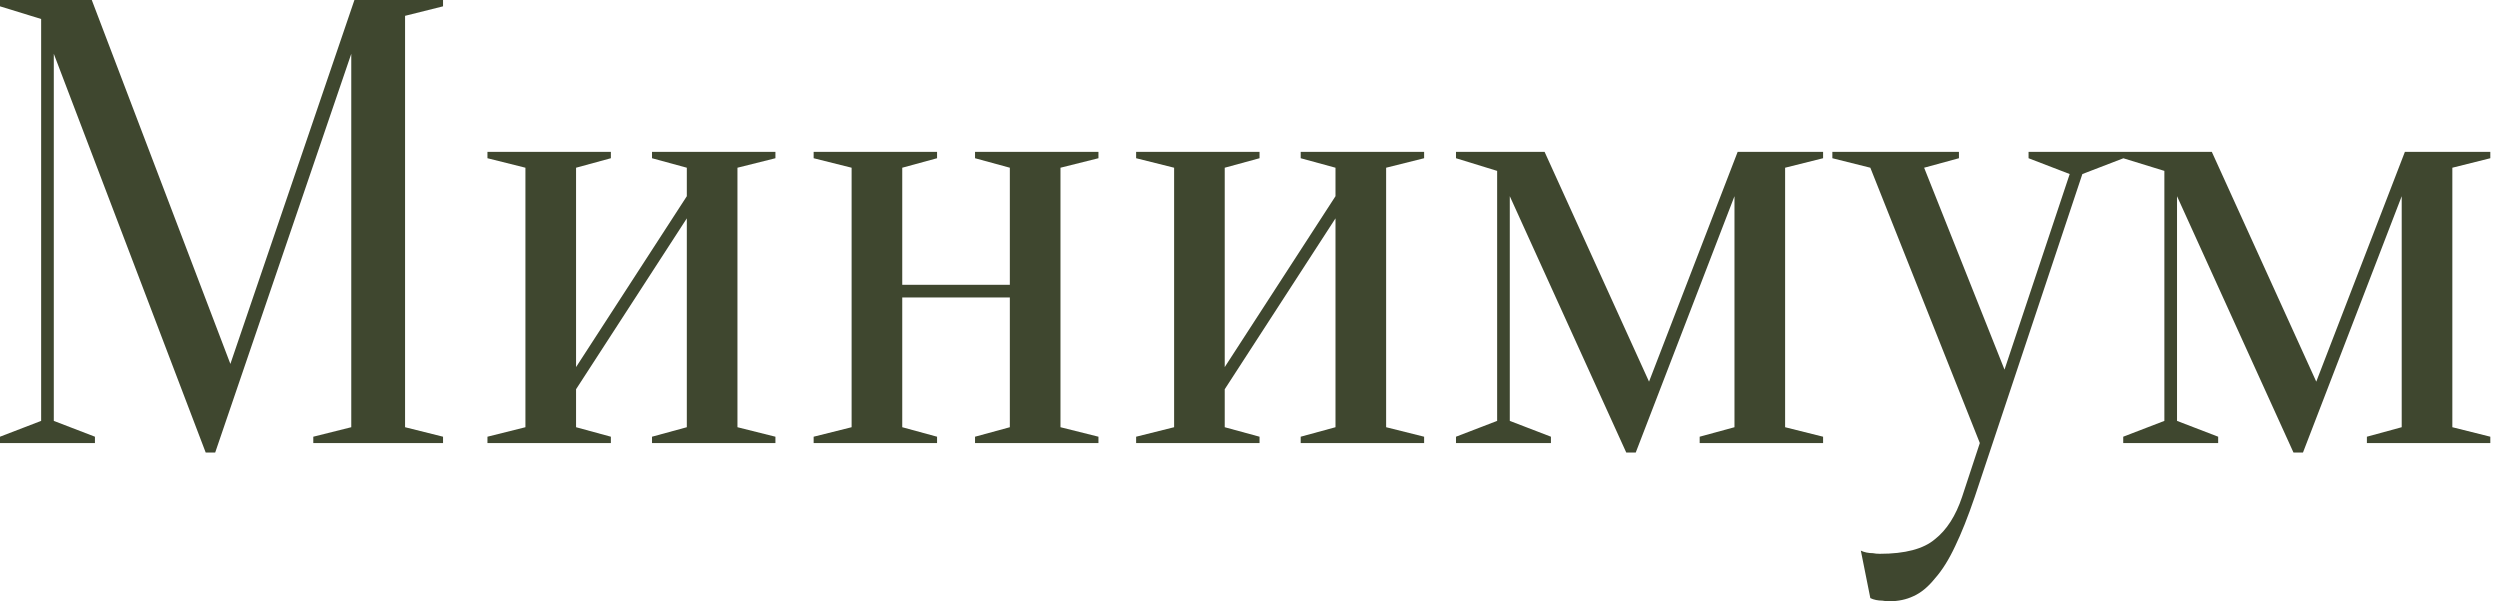 <?xml version="1.0" encoding="UTF-8"?> <svg xmlns="http://www.w3.org/2000/svg" width="158" height="38" viewBox="0 0 158 38" fill="none"><path d="M22.4 -1.90735e-06H28V0.4L25.6 1V27L28 27.6V28H19.8V27.6L22.2 27V3.4L13.6 28.6H13L3.4 3.4V26.6L6 27.6V28H0V27.6L2.6 26.6V1.2L0 0.4V-1.90735e-06H5.8L14.56 23L22.4 -1.90735e-06ZM41.207 10V9.6H49.007V10L46.607 10.6V27L49.007 27.6V28H41.207V27.6L43.407 27V13.8L36.407 24.6V27L38.607 27.6V28H30.807V27.6L33.207 27V10.6L30.807 10V9.6H38.607V10L36.407 10.6V23.2L43.407 12.4V10.6L41.207 10ZM61.622 10V9.6H69.422V10L67.022 10.6V27L69.422 27.6V28H61.622V27.6L63.822 27V18.8H57.022V27L59.222 27.6V28H51.422V27.6L53.822 27V10.6L51.422 10V9.6H59.222V10L57.022 10.6V18H63.822V10.6L61.622 10ZM82.204 10V9.6H90.004V10L87.603 10.6V27L90.004 27.6V28H82.204V27.6L84.403 27V13.8L77.403 24.6V27L79.603 27.6V28H71.803V27.6L74.204 27V10.6L71.803 10V9.6H79.603V10L77.403 10.6V23.2L84.403 12.4V10.6L82.204 10ZM92.019 9.6H97.619L104.219 24.12L109.819 9.6H115.219V10L112.819 10.6V27L115.219 27.6V28H107.419V27.6L109.619 27V12.4L103.379 28.6H102.779L95.419 12.4V26.6L98.019 27.6V28H92.019V27.6L94.619 26.6V10.8L92.019 10V9.6ZM124.805 31.4C124.378 32.653 123.965 33.693 123.565 34.52C123.165 35.373 122.738 36.053 122.285 36.56C121.858 37.093 121.405 37.467 120.925 37.68C120.472 37.893 119.965 38 119.405 38C119.245 38 119.098 37.987 118.965 37.96C118.832 37.96 118.698 37.947 118.565 37.92C118.432 37.893 118.312 37.853 118.205 37.8L117.605 34.8C117.712 34.853 117.832 34.893 117.965 34.92C118.098 34.947 118.232 34.96 118.365 34.96C118.498 34.987 118.645 35 118.805 35C120.405 35 121.565 34.693 122.285 34.08C123.032 33.493 123.605 32.6 124.005 31.4L125.125 28L118.205 10.6L115.805 10V9.6H123.805V10L121.605 10.6L126.685 23.36L130.805 11L128.205 10V9.6H134.205V10L131.605 11L124.805 31.4ZM134.188 9.6H139.788L146.388 24.12L151.988 9.6H157.388V10L154.988 10.6V27L157.388 27.6V28H149.588V27.6L151.788 27V12.4L145.548 28.6H144.948L137.588 12.4V26.6L140.188 27.6V28H134.188V27.6L136.788 26.6V10.8L134.188 10V9.6Z" fill="#3F472F"></path></svg> 